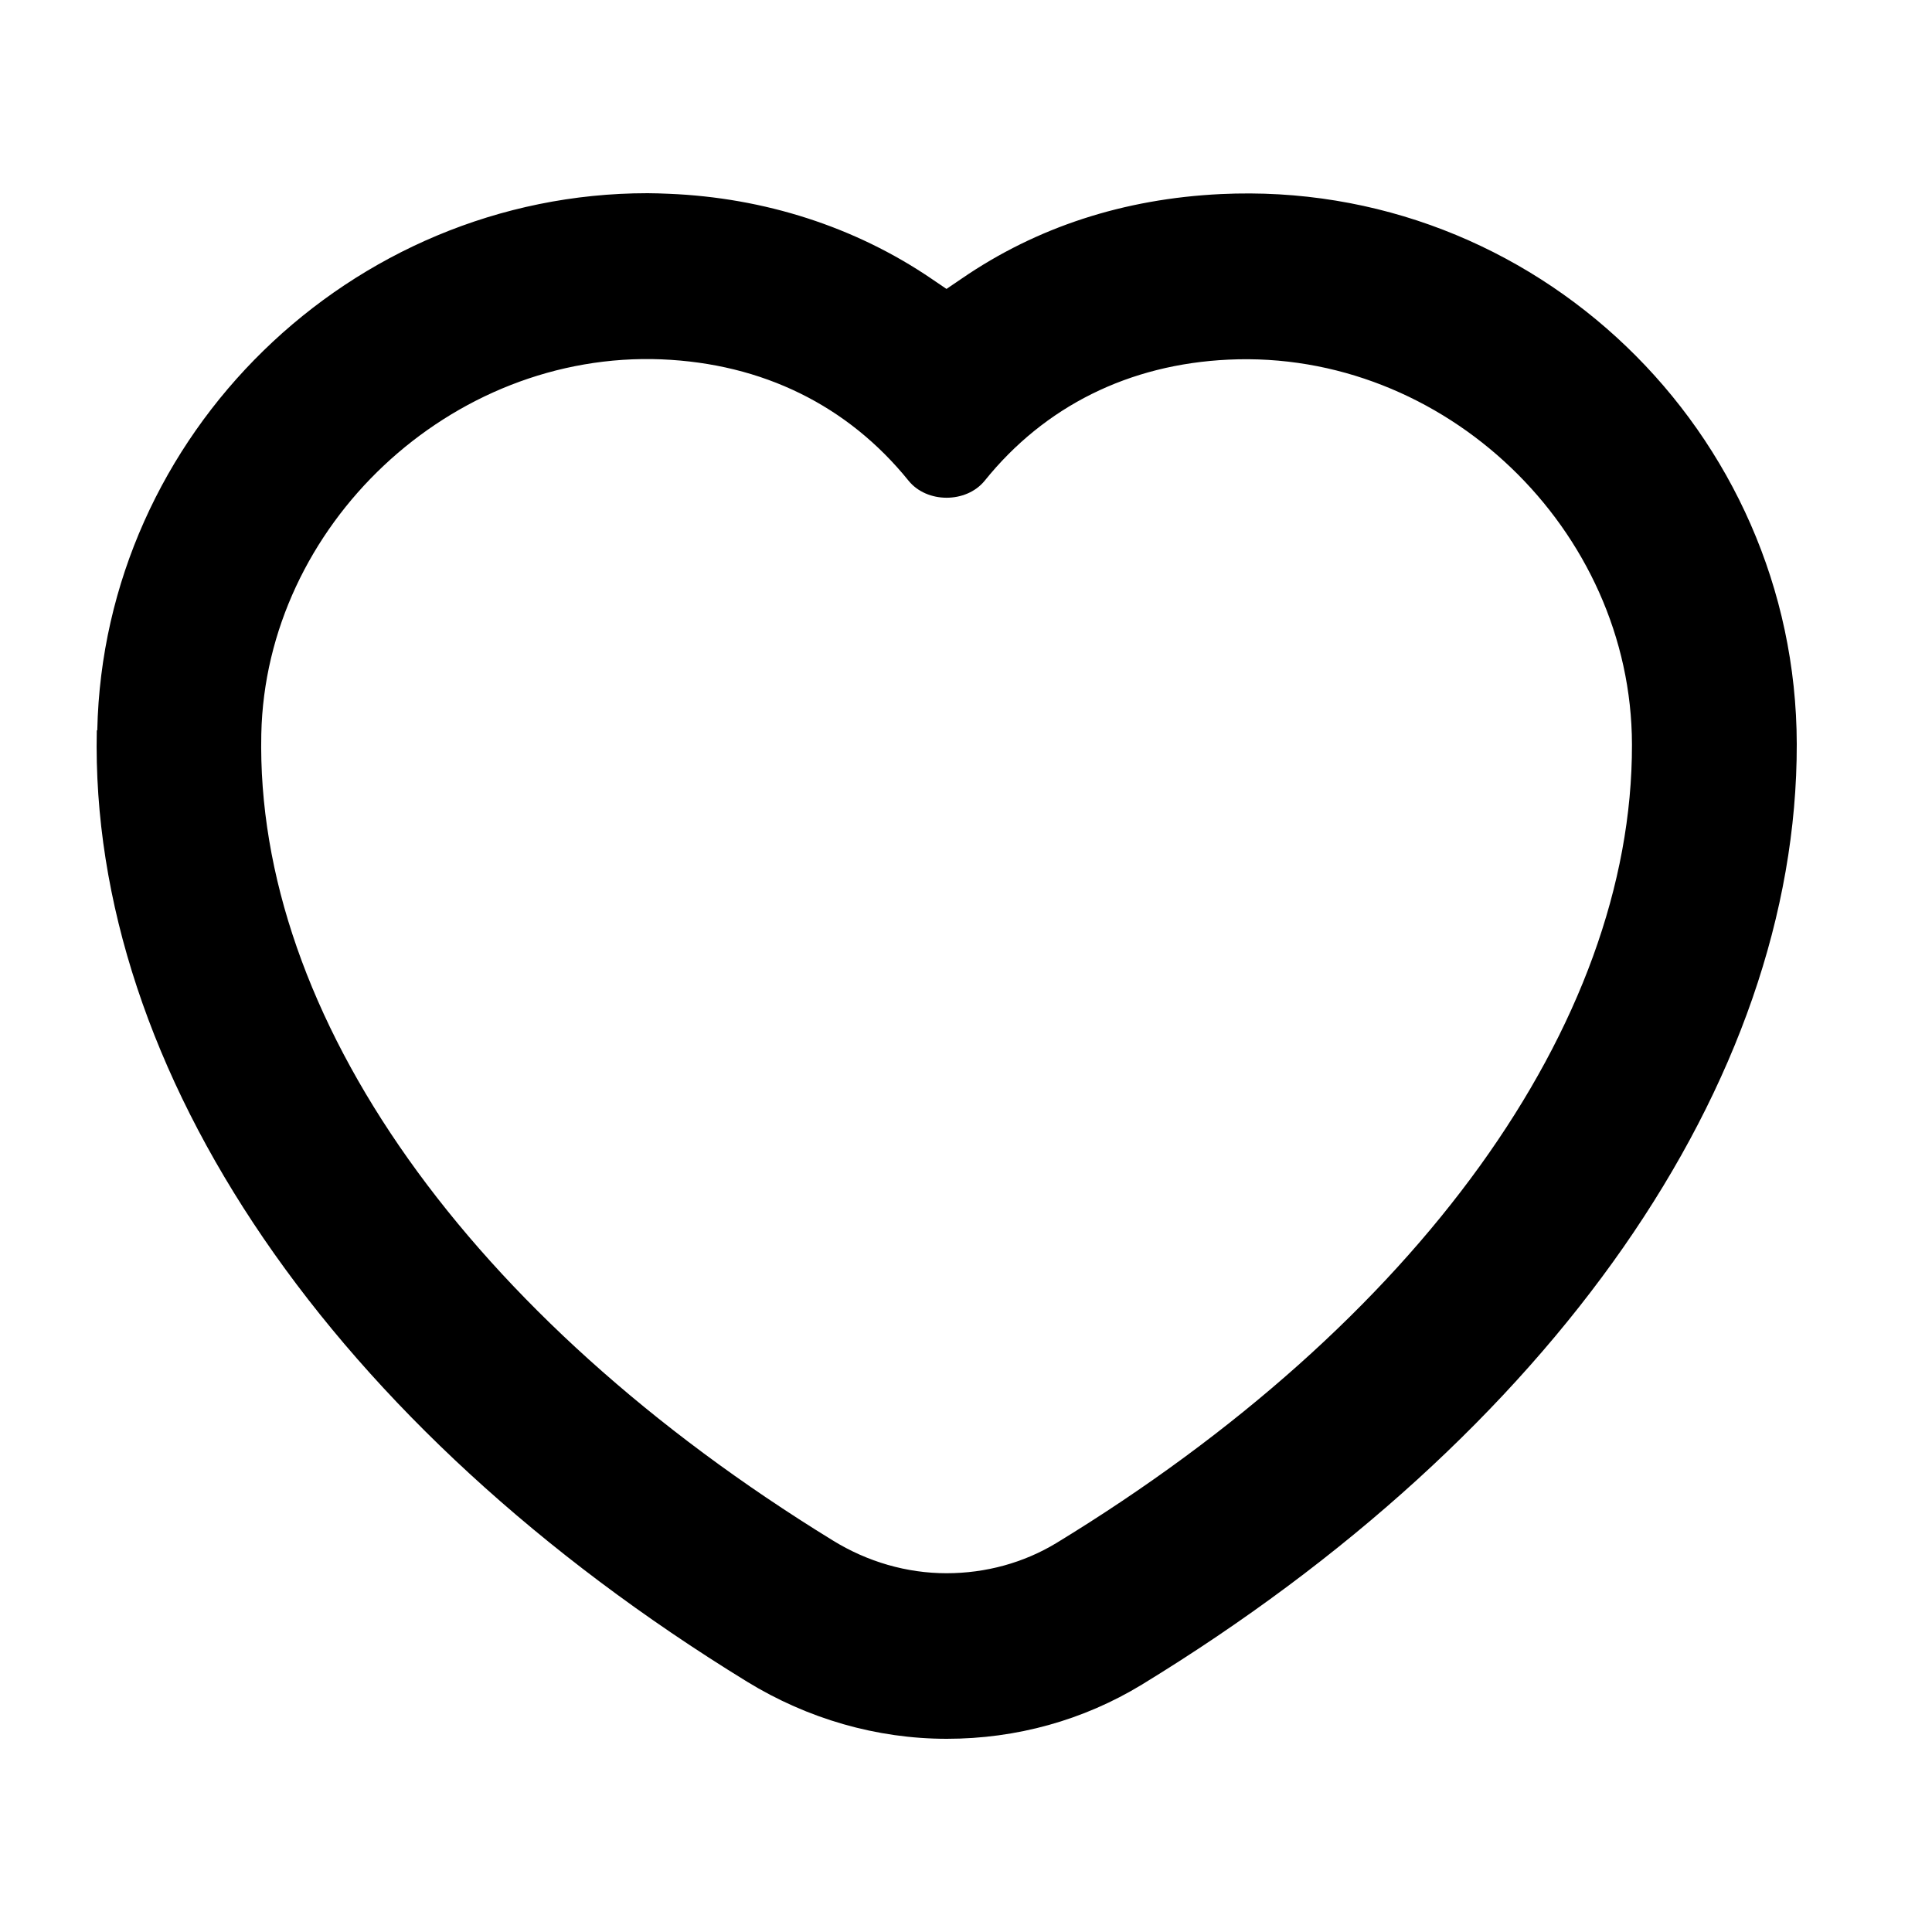 <svg width="20" height="20" viewBox="0 0 20 20" fill="none" xmlns="http://www.w3.org/2000/svg">
<path d="M1.002 7.562C0.925 11.093 3.443 14.775 7.734 17.409C8.362 17.794 9.077 18 9.801 18C10.525 18 11.217 17.806 11.819 17.44C16.071 14.843 18.606 11.204 18.6 7.702C18.594 4.471 15.886 1.854 12.639 2.009C11.634 2.057 10.732 2.351 9.957 2.883L9.798 2.991L9.639 2.883C8.853 2.349 7.913 2.046 6.923 2.006C6.849 2.003 6.775 2 6.704 2C3.63 2 1.073 4.494 1.007 7.559L1.002 7.562ZM6.849 3.72C7.893 3.763 8.776 4.197 9.406 4.977C9.596 5.211 10.002 5.211 10.193 4.977C10.814 4.205 11.688 3.771 12.716 3.723C14.95 3.617 16.891 5.482 16.894 7.708C16.9 10.604 14.672 13.695 10.933 15.975C10.598 16.177 10.207 16.286 9.798 16.286C9.389 16.286 8.981 16.169 8.62 15.946C4.853 13.632 2.642 10.513 2.705 7.599C2.75 5.445 4.663 3.631 6.852 3.72H6.849Z" fill="black"/>
</svg>

